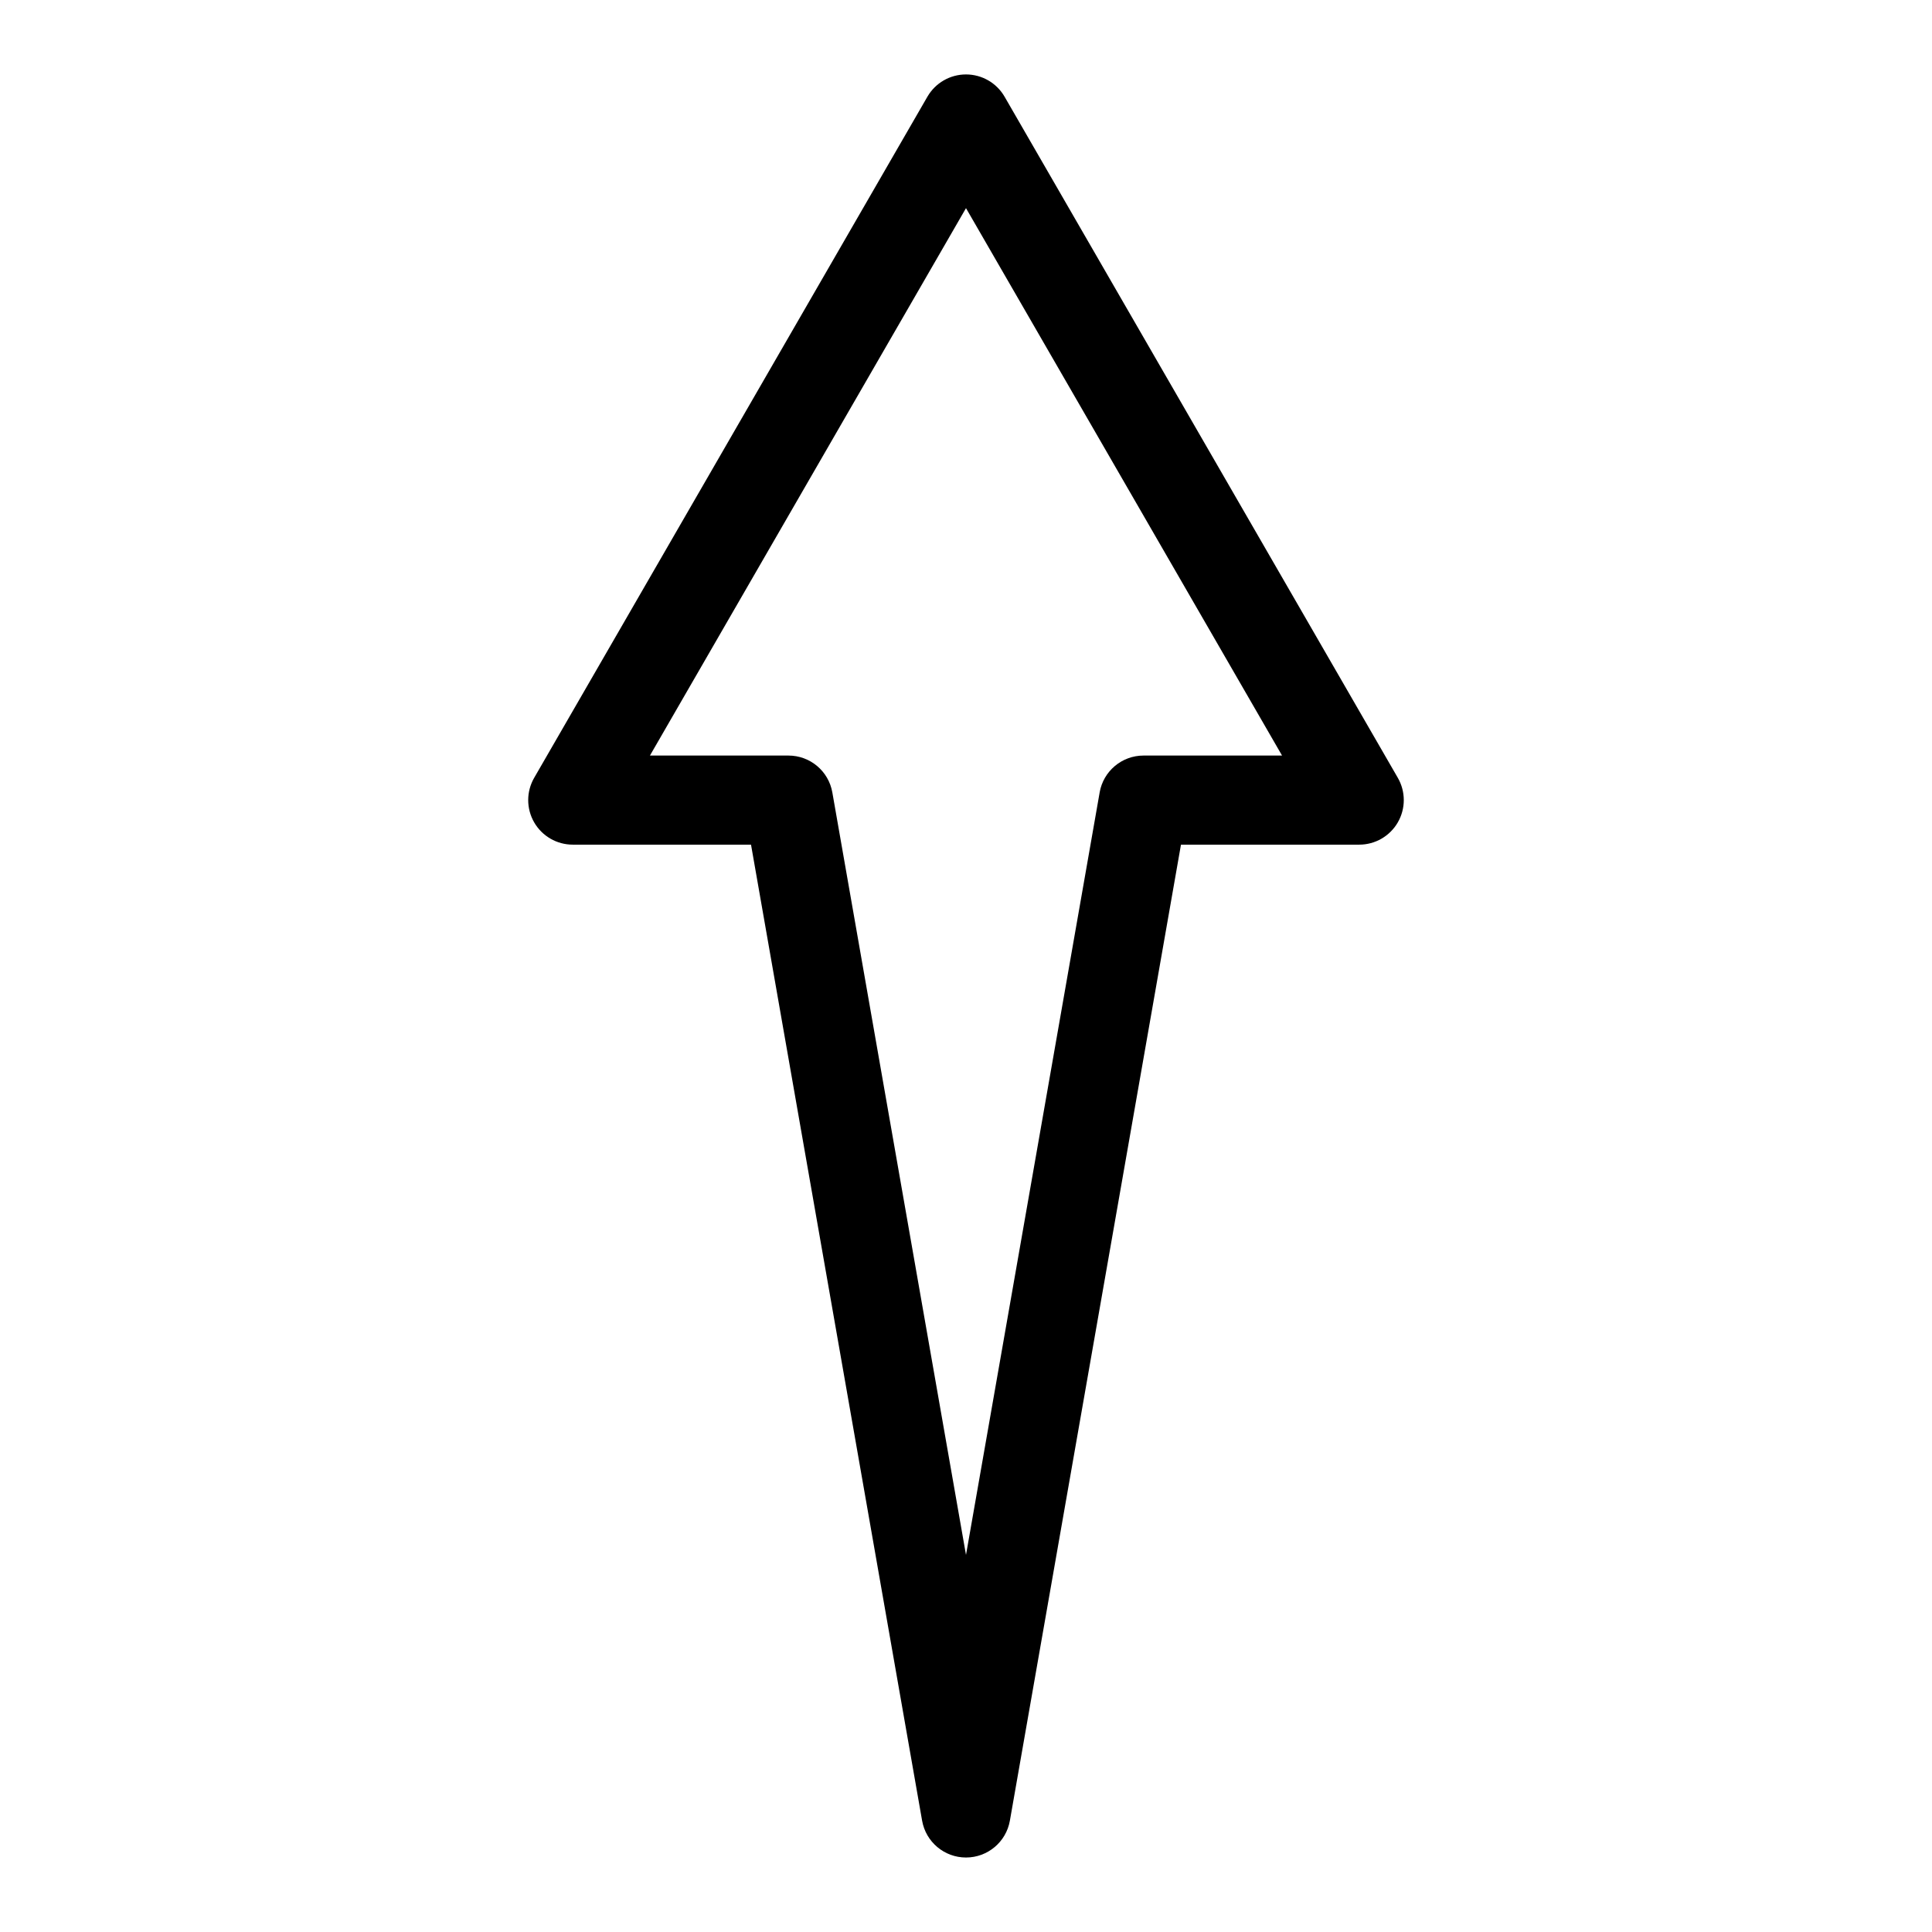 <?xml version="1.0" encoding="UTF-8"?>
<!-- Uploaded to: ICON Repo, www.iconrepo.com, Generator: ICON Repo Mixer Tools -->
<svg fill="#000000" width="800px" height="800px" version="1.1" viewBox="144 144 512 512" xmlns="http://www.w3.org/2000/svg">
 <path d="m400 636.26c-5.738 0-10.645-4.121-11.633-9.77l-45.34-258.65h-47.238c-4.219 0-8.117-2.25-10.227-5.902s-2.109-8.156 0-11.809l104.21-180.5c2.109-3.652 6.008-5.902 10.227-5.902s8.117 2.25 10.227 5.902l104.21 180.5c2.109 3.652 2.109 8.156 0 11.809s-6.008 5.902-10.227 5.902h-47.238l-45.34 258.65c-0.988 5.648-5.894 9.77-11.629 9.77zm-83.758-292.03h36.703c5.738 0 10.645 4.121 11.633 9.77l35.422 202.07 35.422-202.07h-0.004c0.988-5.648 5.894-9.77 11.633-9.77h36.707l-83.758-145.07z"/>
</svg>